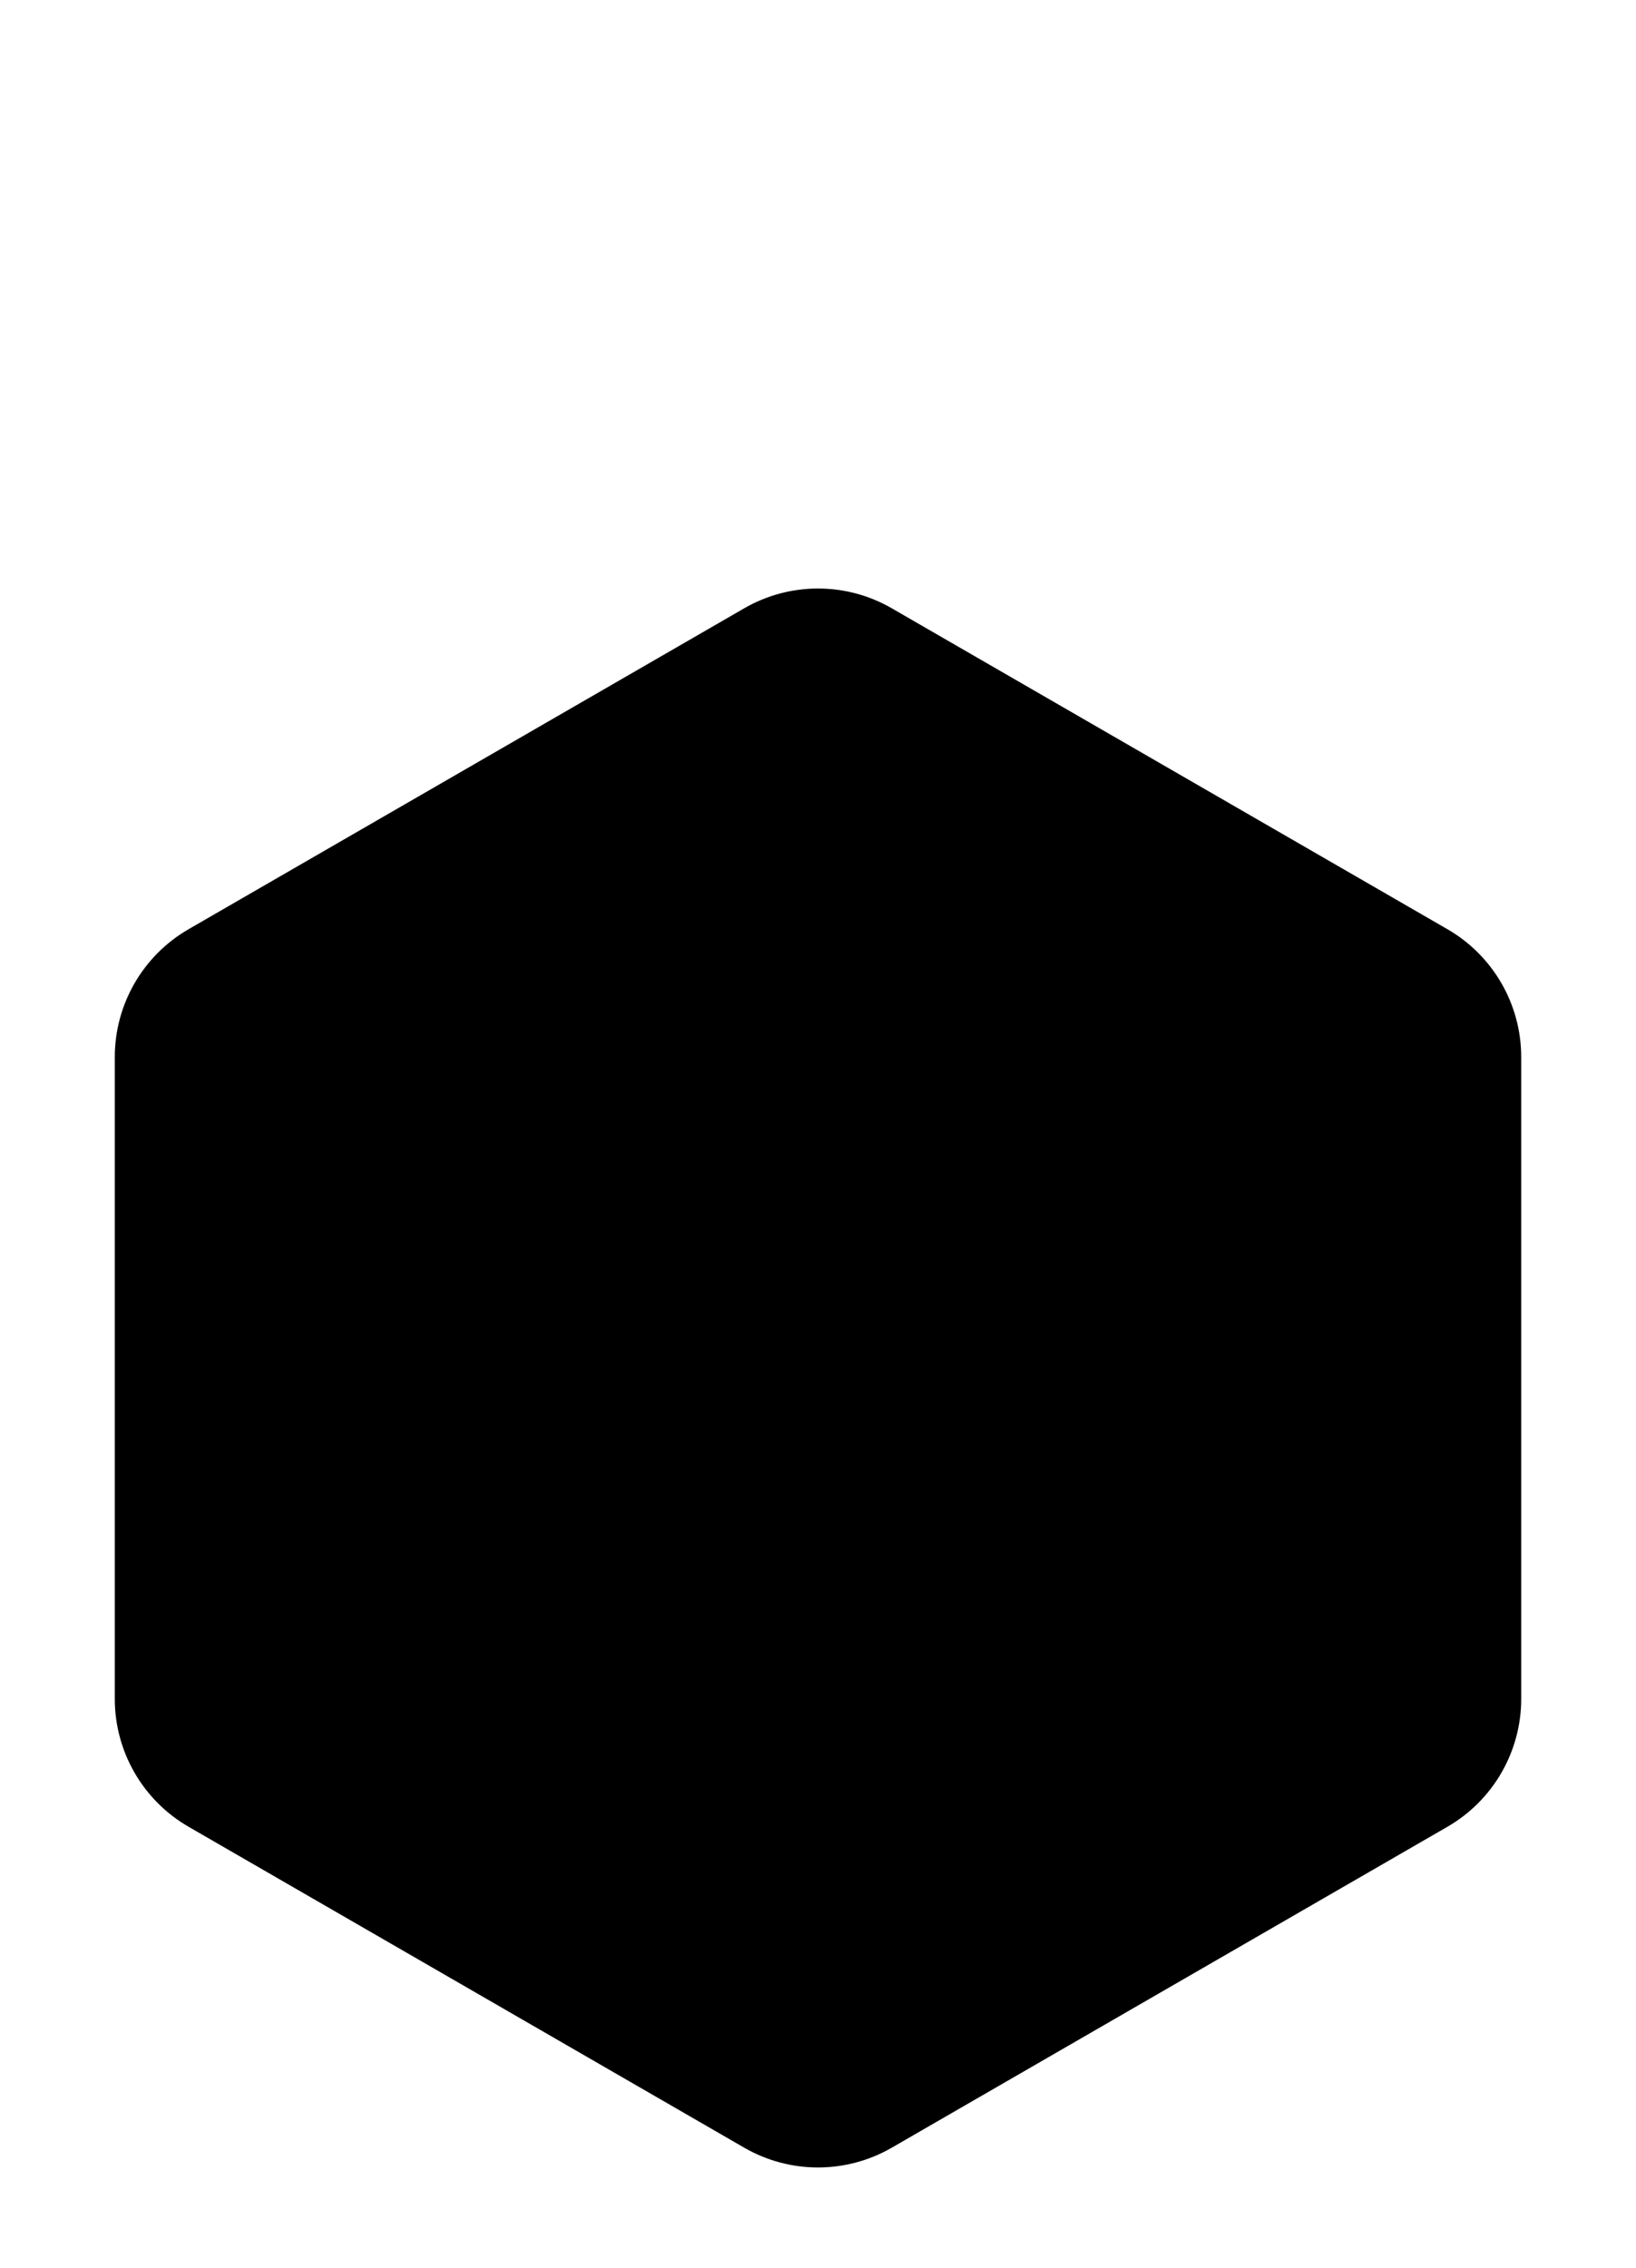 <svg width="114" height="158" viewBox="0 0 114 158" fill="none" xmlns="http://www.w3.org/2000/svg">
<g filter="url(#filter0_dddddddi_3473_30045)">
<path d="M62.14 108.622C58.959 110.459 55.041 110.459 51.86 108.622L13.14 86.264C9.959 84.427 8 81.032 8 77.359L8 32.641C8 28.968 9.959 25.573 13.14 23.736L51.86 1.378C55.041 -0.459 58.959 -0.459 62.14 1.378L100.86 23.736C104.041 25.573 106 28.968 106 32.641L106 77.359C106 81.032 104.041 84.427 100.86 86.264L62.14 108.622Z" fill="#000000"/>
<path d="M52.11 108.189L13.39 85.831C10.364 84.083 8.5 80.854 8.5 77.359L8.5 32.641C8.5 29.146 10.364 25.917 13.39 24.169L52.11 1.811C55.136 0.063 58.864 0.063 61.89 1.811L100.61 24.169C103.636 25.917 105.5 29.146 105.5 32.641L105.5 77.359C105.5 80.854 103.636 84.083 100.61 85.831L61.89 108.189C58.864 109.937 55.136 109.937 52.11 108.189Z" stroke="#000000" stroke-opacity="0.1"/>
</g>
<defs>
<filter id="filter0_dddddddi_3473_30045" x="-16" y="0" width="146" height="158" filterUnits="userSpaceOnUse" color-interpolation-filters="sRGB">
<feFlood flood-opacity="0" result="BackgroundImageFix"/>
<feColorMatrix in="SourceAlpha" type="matrix" values="0 0 0 0 0 0 0 0 0 0 0 0 0 0 0 0 0 0 127 0" result="hardAlpha"/>
<feOffset dy="24"/>
<feGaussianBlur stdDeviation="12"/>
<feComposite in2="hardAlpha" operator="out"/>
<feColorMatrix type="matrix" values="0 0 0 0 0.165 0 0 0 0 0.2 0 0 0 0 0.275 0 0 0 0.03 0"/>
<feBlend mode="normal" in2="BackgroundImageFix" result="effect1_dropShadow_3473_30045"/>
<feColorMatrix in="SourceAlpha" type="matrix" values="0 0 0 0 0 0 0 0 0 0 0 0 0 0 0 0 0 0 127 0" result="hardAlpha"/>
<feOffset dy="10"/>
<feGaussianBlur stdDeviation="5"/>
<feComposite in2="hardAlpha" operator="out"/>
<feColorMatrix type="matrix" values="0 0 0 0 0.165 0 0 0 0 0.2 0 0 0 0 0.275 0 0 0 0.03 0"/>
<feBlend mode="normal" in2="effect1_dropShadow_3473_30045" result="effect2_dropShadow_3473_30045"/>
<feColorMatrix in="SourceAlpha" type="matrix" values="0 0 0 0 0 0 0 0 0 0 0 0 0 0 0 0 0 0 127 0" result="hardAlpha"/>
<feOffset dy="5"/>
<feGaussianBlur stdDeviation="2.5"/>
<feComposite in2="hardAlpha" operator="out"/>
<feColorMatrix type="matrix" values="0 0 0 0 0.165 0 0 0 0 0.2 0 0 0 0 0.275 0 0 0 0.03 0"/>
<feBlend mode="normal" in2="effect2_dropShadow_3473_30045" result="effect3_dropShadow_3473_30045"/>
<feColorMatrix in="SourceAlpha" type="matrix" values="0 0 0 0 0 0 0 0 0 0 0 0 0 0 0 0 0 0 127 0" result="hardAlpha"/>
<feOffset dy="3"/>
<feGaussianBlur stdDeviation="1.5"/>
<feComposite in2="hardAlpha" operator="out"/>
<feColorMatrix type="matrix" values="0 0 0 0 0.165 0 0 0 0 0.2 0 0 0 0 0.275 0 0 0 0.03 0"/>
<feBlend mode="normal" in2="effect3_dropShadow_3473_30045" result="effect4_dropShadow_3473_30045"/>
<feColorMatrix in="SourceAlpha" type="matrix" values="0 0 0 0 0 0 0 0 0 0 0 0 0 0 0 0 0 0 127 0" result="hardAlpha"/>
<feOffset dy="2"/>
<feGaussianBlur stdDeviation="1"/>
<feComposite in2="hardAlpha" operator="out"/>
<feColorMatrix type="matrix" values="0 0 0 0 0.165 0 0 0 0 0.2 0 0 0 0 0.275 0 0 0 0.03 0"/>
<feBlend mode="normal" in2="effect4_dropShadow_3473_30045" result="effect5_dropShadow_3473_30045"/>
<feColorMatrix in="SourceAlpha" type="matrix" values="0 0 0 0 0 0 0 0 0 0 0 0 0 0 0 0 0 0 127 0" result="hardAlpha"/>
<feOffset dy="1"/>
<feGaussianBlur stdDeviation="0.5"/>
<feComposite in2="hardAlpha" operator="out"/>
<feColorMatrix type="matrix" values="0 0 0 0 0.165 0 0 0 0 0.2 0 0 0 0 0.275 0 0 0 0.03 0"/>
<feBlend mode="normal" in2="effect5_dropShadow_3473_30045" result="effect6_dropShadow_3473_30045"/>
<feColorMatrix in="SourceAlpha" type="matrix" values="0 0 0 0 0 0 0 0 0 0 0 0 0 0 0 0 0 0 127 0" result="hardAlpha"/>
<feOffset/>
<feComposite in2="hardAlpha" operator="out"/>
<feColorMatrix type="matrix" values="0 0 0 0 0.055 0 0 0 0 0.247 0 0 0 0 0.494 0 0 0 1 0"/>
<feBlend mode="normal" in2="effect6_dropShadow_3473_30045" result="effect7_dropShadow_3473_30045"/>
<feBlend mode="normal" in="SourceGraphic" in2="effect7_dropShadow_3473_30045" result="shape"/>
<feColorMatrix in="SourceAlpha" type="matrix" values="0 0 0 0 0 0 0 0 0 0 0 0 0 0 0 0 0 0 127 0" result="hardAlpha"/>
<feOffset dy="-4"/>
<feComposite in2="hardAlpha" operator="arithmetic" k2="-1" k3="1"/>
<feColorMatrix type="matrix" values="0 0 0 0 0.055 0 0 0 0 0.247 0 0 0 0 0.494 0 0 0 0.08 0"/>
<feBlend mode="normal" in2="shape" result="effect8_innerShadow_3473_30045"/>
</filter>
</defs>
</svg>
